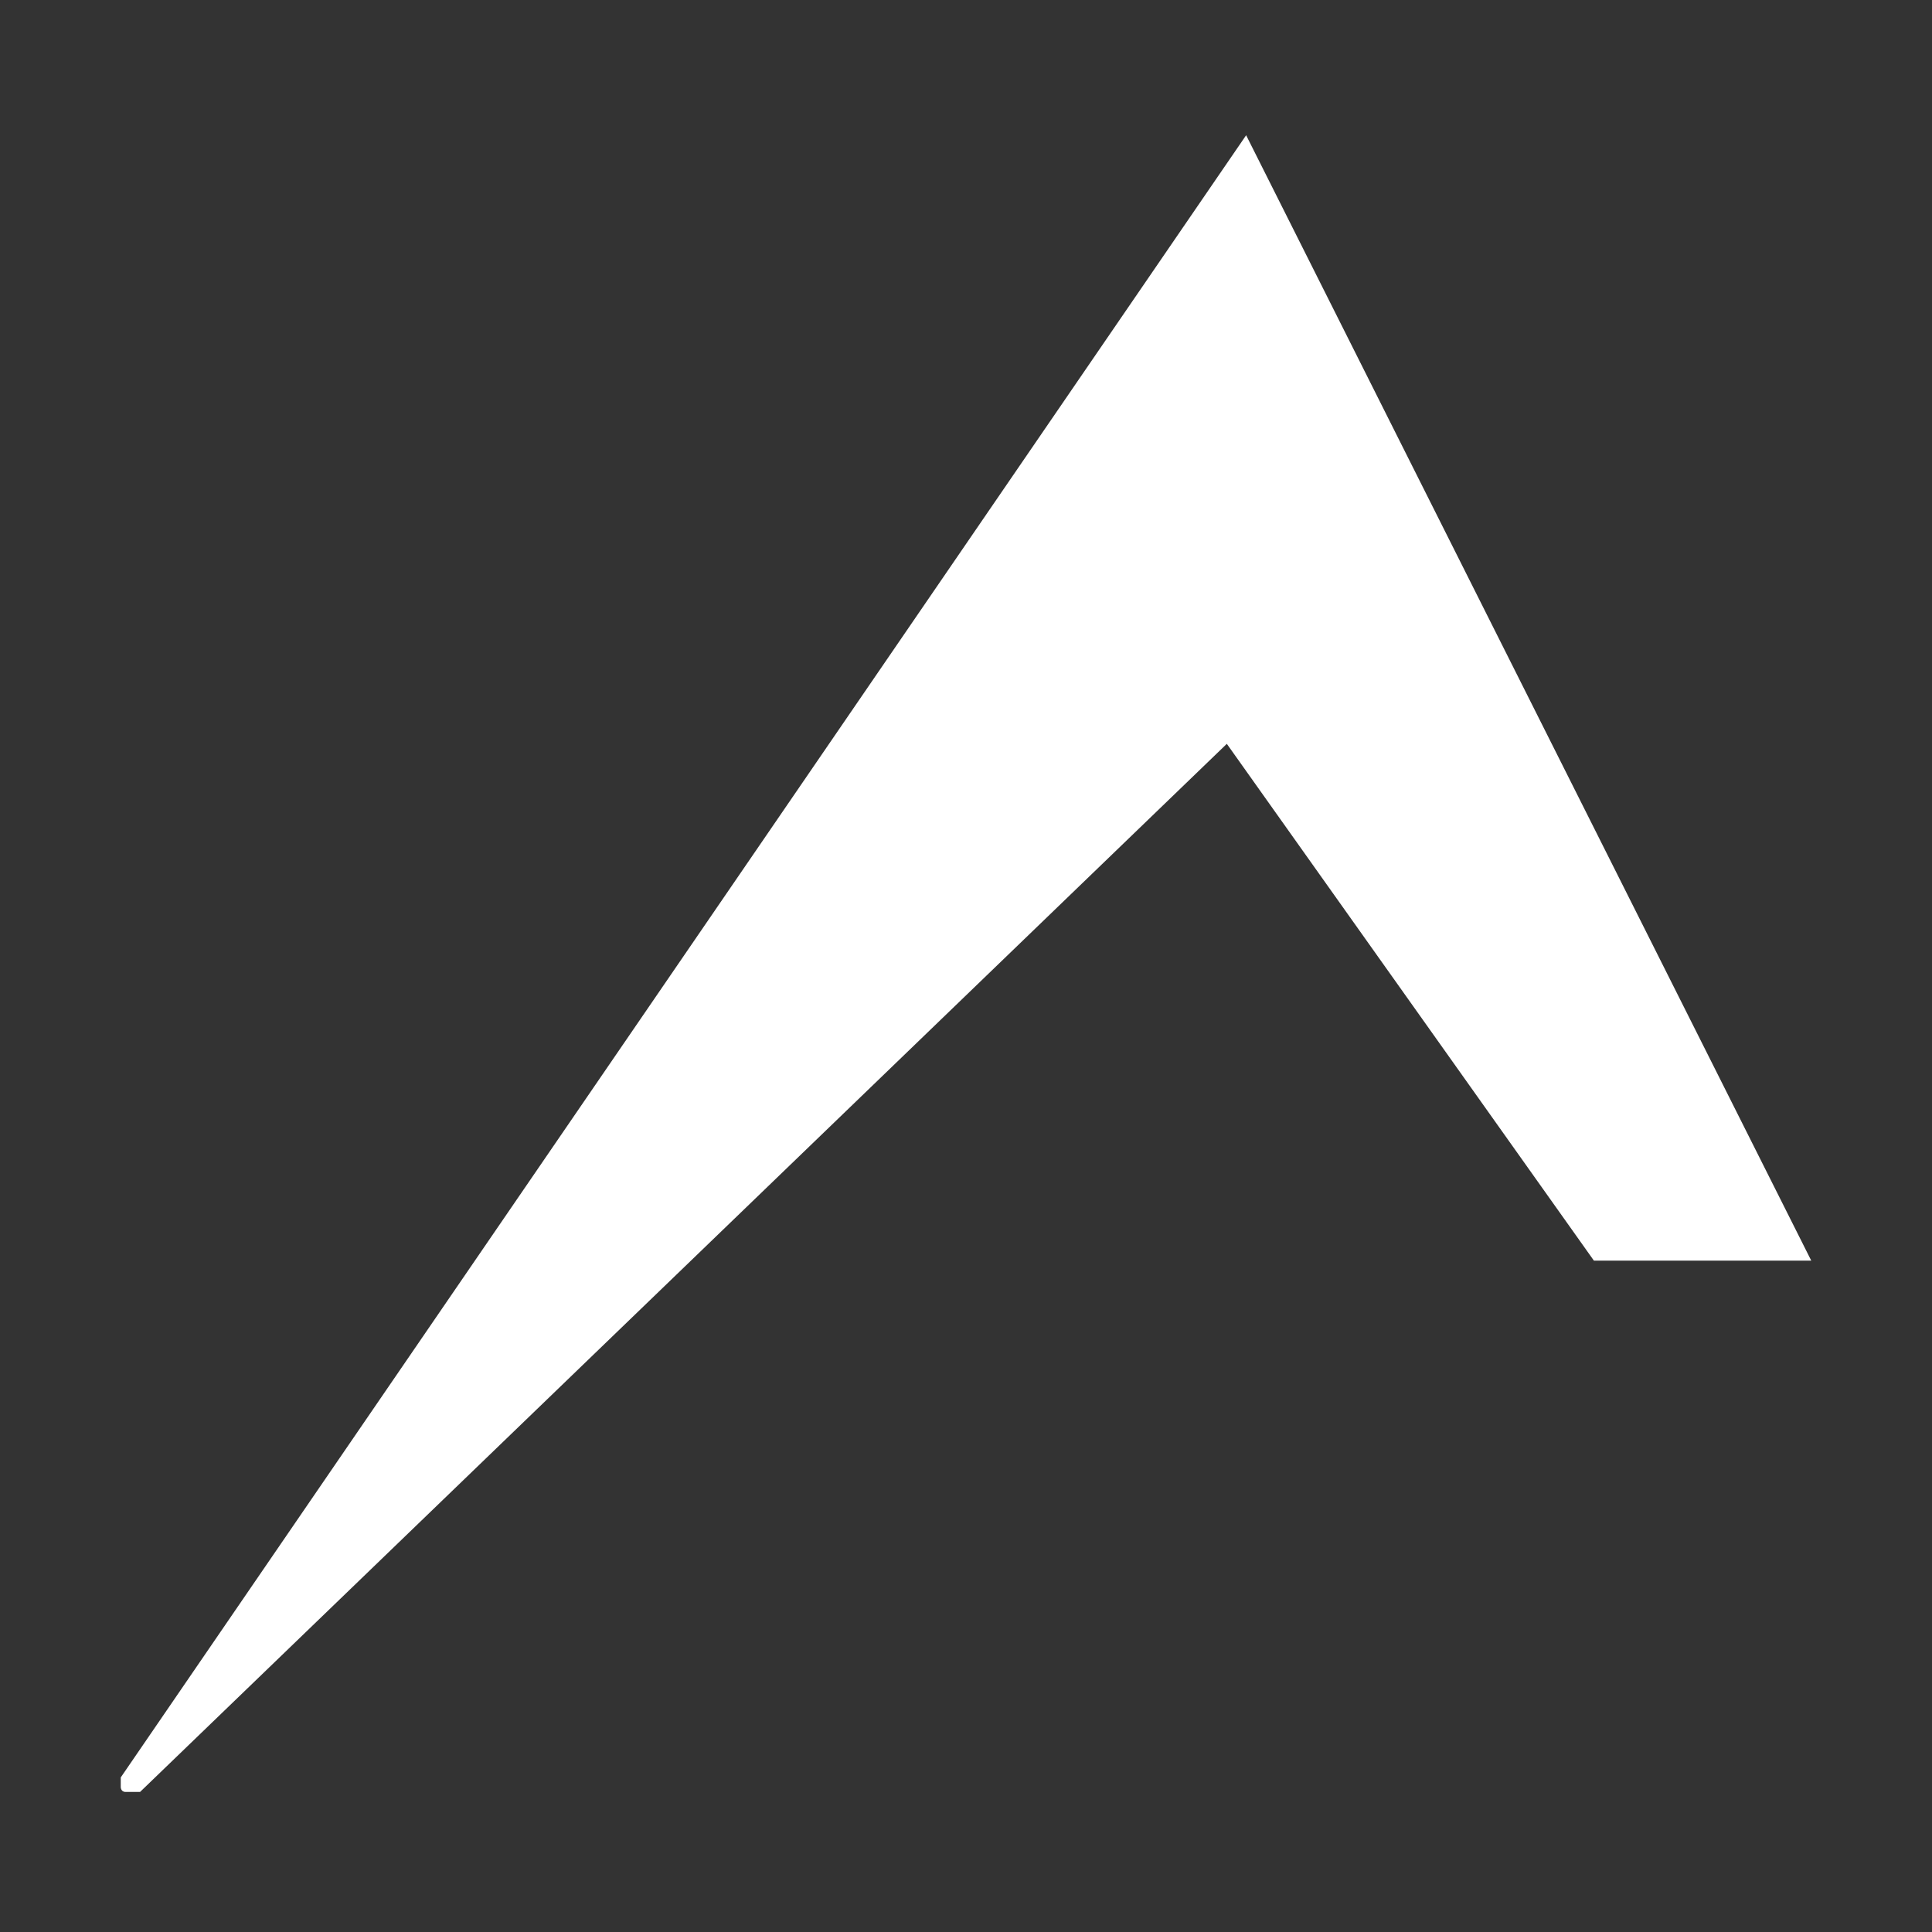 <svg xmlns="http://www.w3.org/2000/svg" viewBox="0 0 40 40"><rect x="0" y="0" width="40" height="40" fill="#333333" stroke="none"/><path d="M25.8 2.8l-23.3 34v.2s0 .1.1.1H2.9l22.5-21.7L33 26.1h4.5L25.8 2.8z" fill="#fff"/></svg>